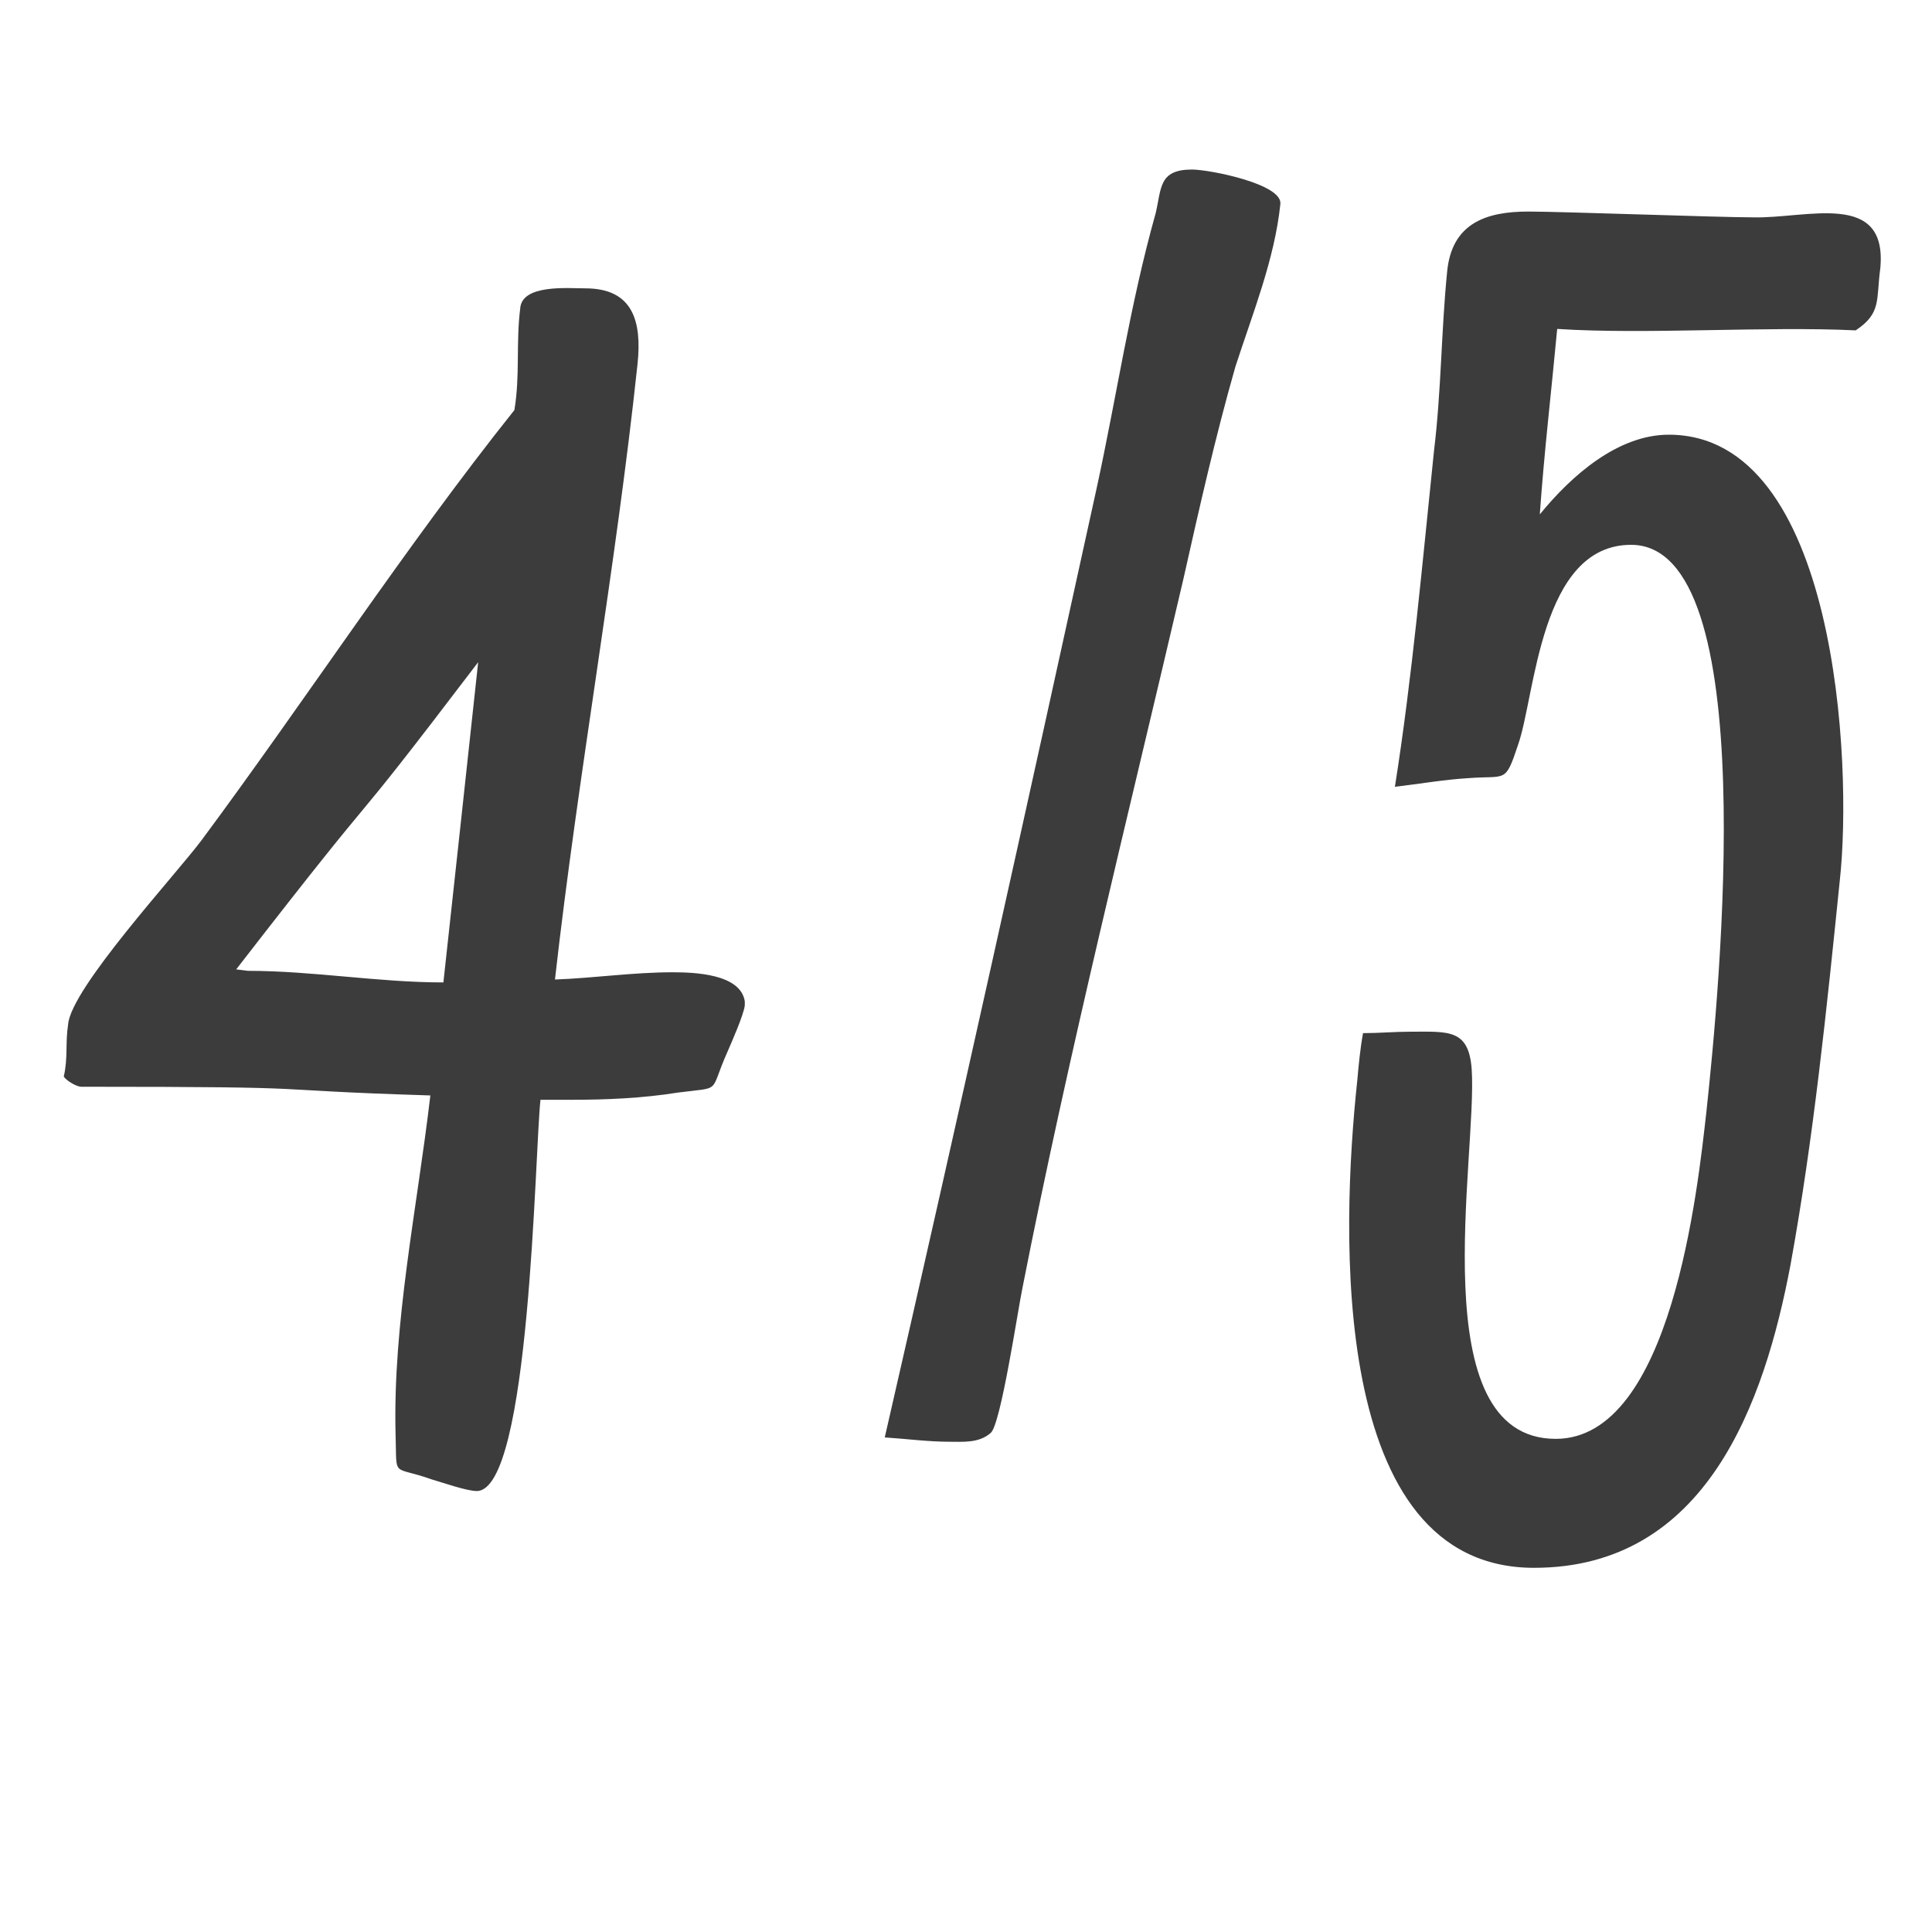 <?xml version="1.0" encoding="UTF-8"?> <svg xmlns="http://www.w3.org/2000/svg" width="20" height="20" viewBox="0 0 20 20" fill="none"><path d="M7.71 10.365V10.41C7.695 10.515 7.575 10.785 7.53 10.89C7.335 11.325 7.485 11.25 7.02 11.31C6.645 11.37 6.27 11.385 5.91 11.385H5.595C5.535 11.925 5.49 15.435 4.935 15.435C4.83 15.435 4.575 15.345 4.47 15.315C4.05 15.165 4.11 15.315 4.095 14.85C4.065 13.695 4.32 12.495 4.455 11.34C2.535 11.28 3.57 11.25 0.84 11.25C0.795 11.25 0.69 11.19 0.66 11.145C0.705 10.95 0.675 10.8 0.705 10.605C0.735 10.23 1.815 9.06 2.085 8.7C3.165 7.245 4.2 5.655 5.325 4.245C5.385 3.885 5.34 3.555 5.385 3.195C5.4 2.94 5.88 2.985 6.06 2.985C6.555 2.985 6.645 3.33 6.6 3.765C6.375 5.88 5.985 8.01 5.745 10.14C6.15 10.125 6.555 10.065 6.96 10.065C7.185 10.065 7.665 10.08 7.71 10.365ZM2.445 10.035L2.565 10.05C3.24 10.05 3.915 10.17 4.59 10.17C4.71 9.075 4.83 7.965 4.95 6.855C3.375 8.925 4.2 7.77 2.445 10.035ZM12.789 3.795C12.579 4.53 12.414 5.265 12.249 6C11.679 8.445 11.064 10.89 10.584 13.335C10.539 13.545 10.359 14.76 10.254 14.835C10.134 14.94 9.969 14.925 9.834 14.925C9.609 14.925 9.384 14.895 9.159 14.88C9.909 11.61 10.629 8.355 11.349 5.07C11.559 4.11 11.694 3.165 11.964 2.205C12.024 1.95 11.994 1.755 12.339 1.755C12.519 1.755 13.284 1.905 13.254 2.115C13.194 2.685 12.969 3.24 12.789 3.795ZM19.045 9.12C18.91 10.44 18.775 11.775 18.535 13.095C18.265 14.52 17.665 16.23 15.88 16.23C13.75 16.23 13.885 12.735 14.05 11.19C14.065 11.025 14.08 10.86 14.11 10.695C14.275 10.695 14.44 10.68 14.605 10.68C14.995 10.68 15.205 10.65 15.235 11.07C15.295 11.97 14.71 14.895 16.105 14.895C17.305 14.895 17.575 12.3 17.665 11.505C17.8 10.245 18.25 5.64 16.885 5.64C15.94 5.64 15.895 7.2 15.715 7.71C15.58 8.115 15.595 8.025 15.205 8.055C14.95 8.07 14.695 8.115 14.44 8.145C14.62 7.005 14.725 5.82 14.845 4.665C14.92 4.05 14.92 3.42 14.98 2.82C15.025 2.31 15.385 2.19 15.82 2.19C16.165 2.19 17.8 2.25 18.145 2.25C18.7 2.265 19.54 1.965 19.465 2.775C19.42 3.105 19.48 3.24 19.21 3.42C18.28 3.375 17.035 3.465 16.12 3.405C16.06 4.05 15.985 4.68 15.94 5.325C16.27 4.92 16.75 4.5 17.275 4.5C19.015 4.5 19.18 7.905 19.045 9.12Z" fill="#3C3C3C"></path></svg> 
